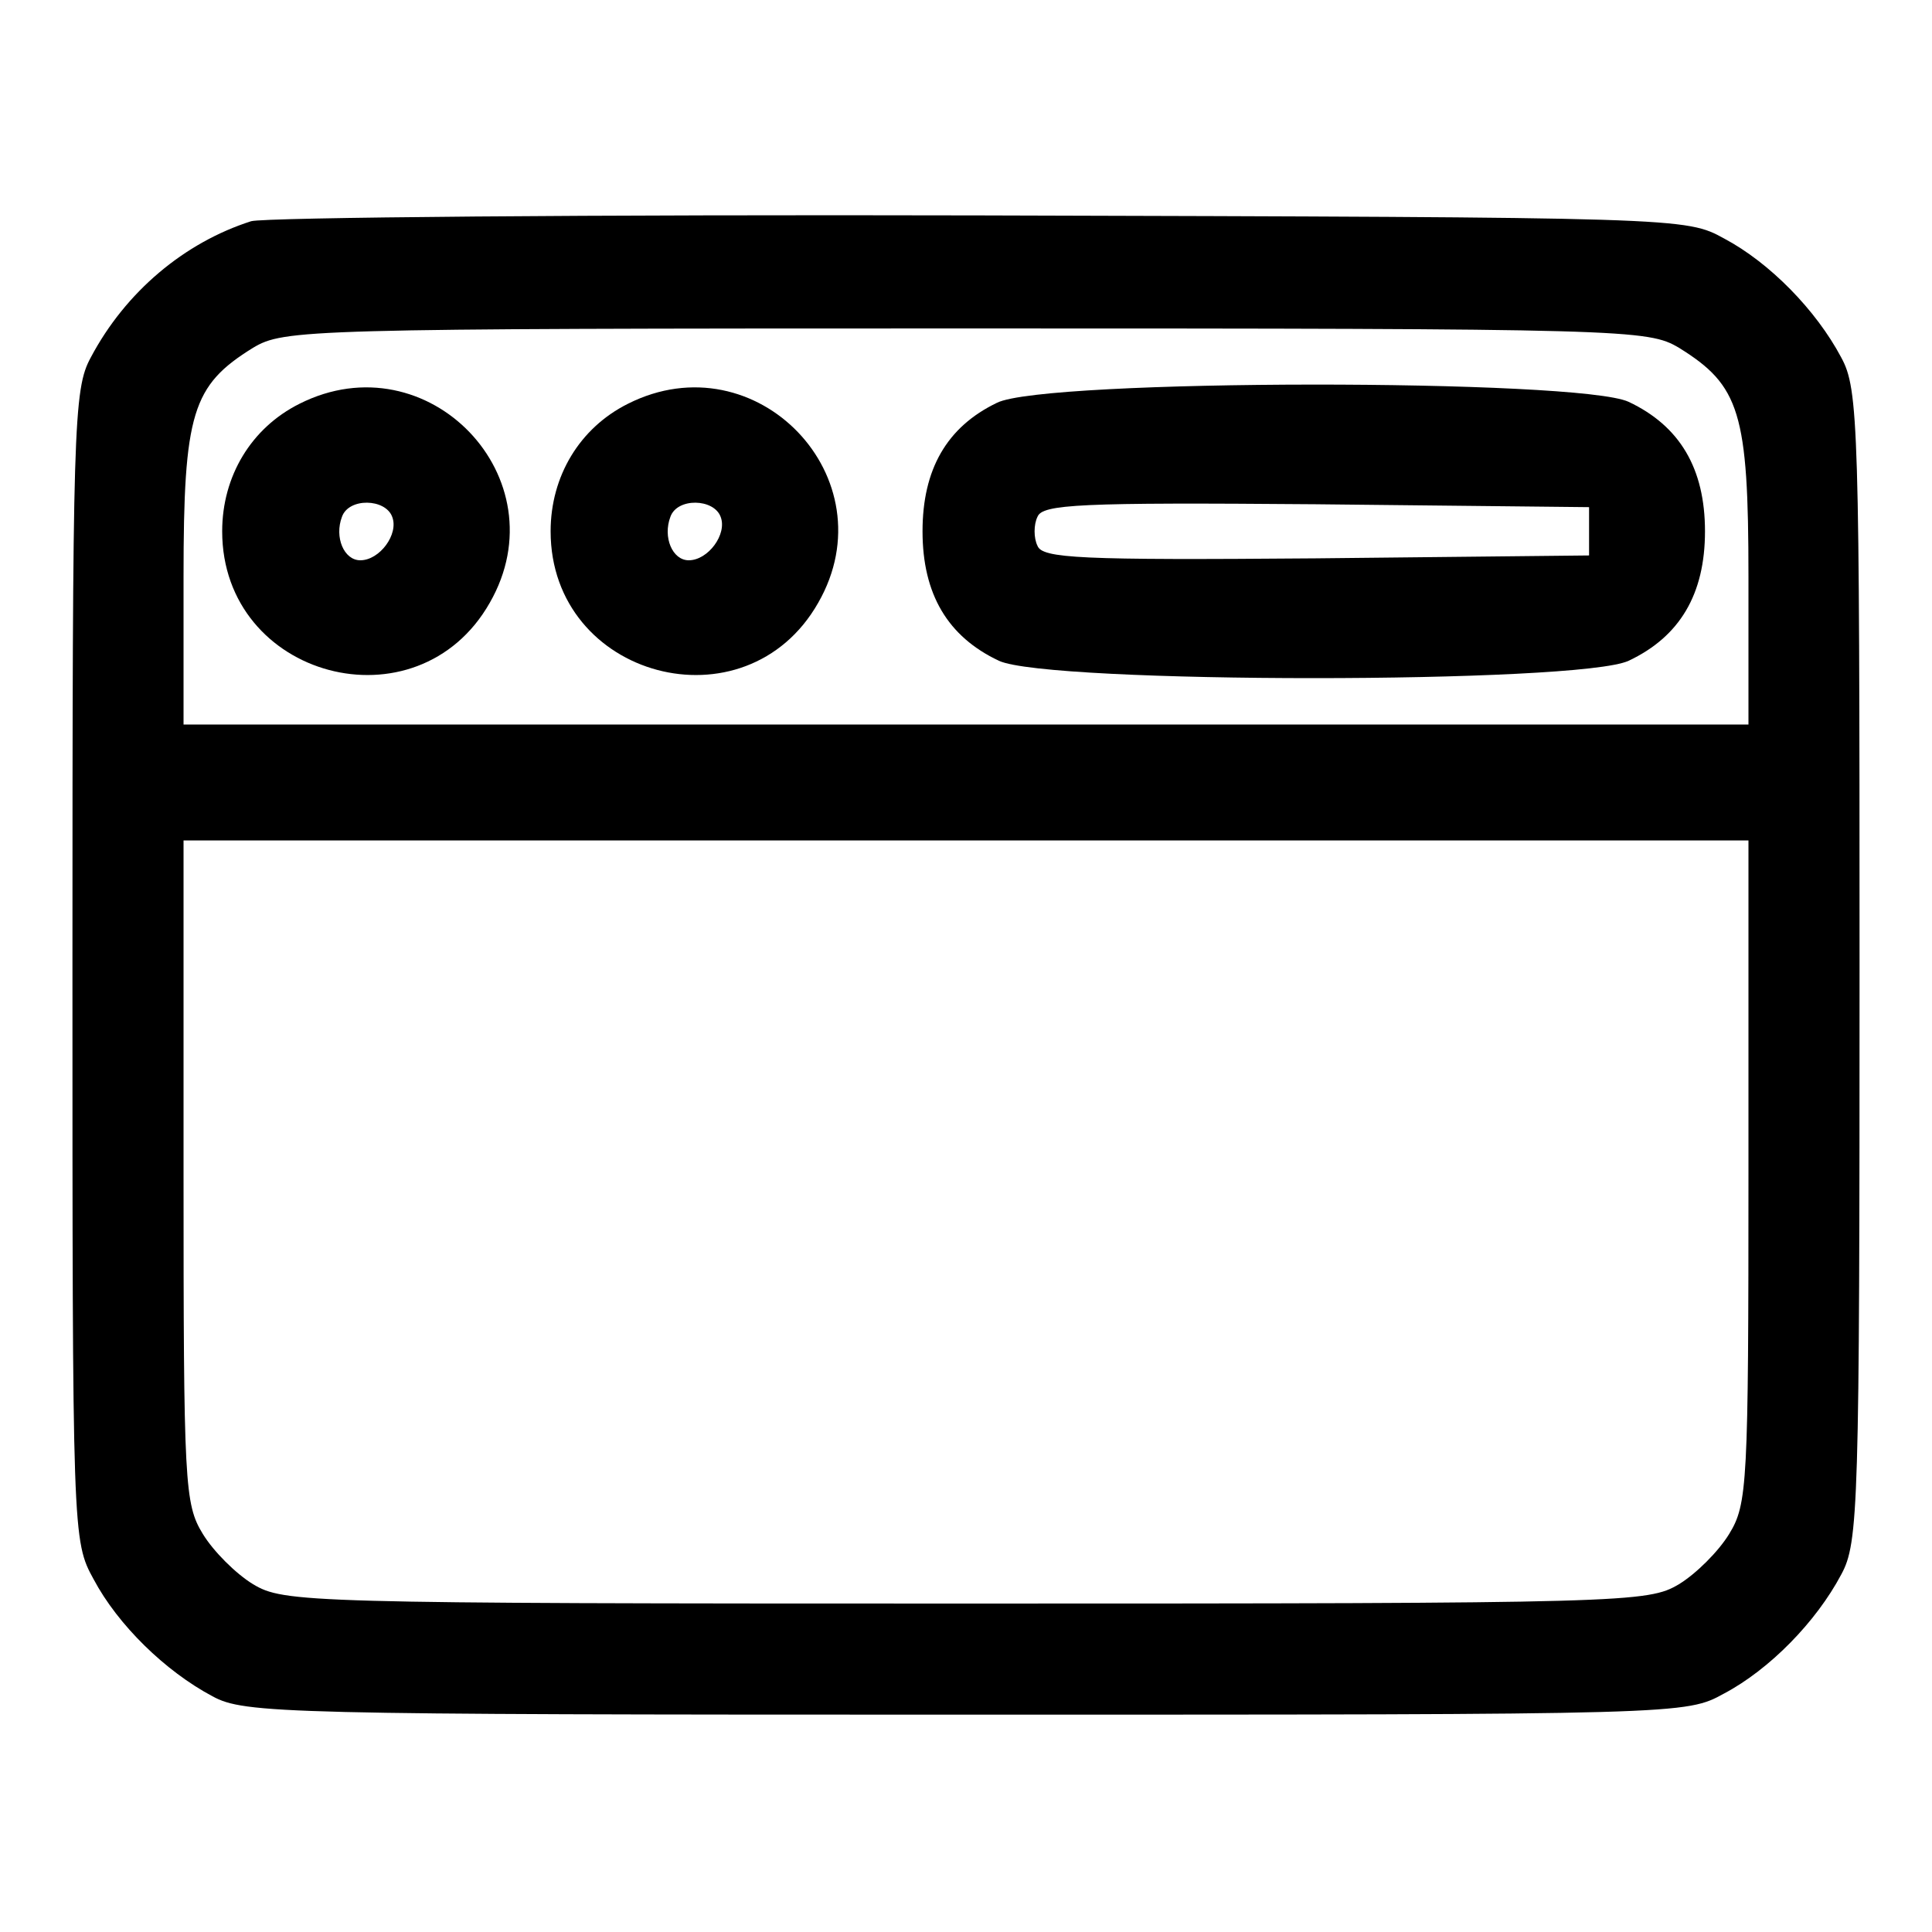 <?xml version="1.0" standalone="no"?>
<!DOCTYPE svg PUBLIC "-//W3C//DTD SVG 20010904//EN"
 "http://www.w3.org/TR/2001/REC-SVG-20010904/DTD/svg10.dtd">
<svg version="1.0" xmlns="http://www.w3.org/2000/svg"
 width="200pt" height="200pt" viewBox="0 0 200 200"
 preserveAspectRatio="xMidYMid meet">

<g transform="translate(0,200) scale(0.1,-0.1)"
fill="#000000" stroke="none">
<path d="M260 1771 c-69 -22 -130 -73 -166 -141 -18 -33 -19 -69 -19 -630 0
-591 0 -595 22 -635 25 -47 74 -95 123 -121 33 -18 73 -19 780 -19 745 0 745
0 785 22 47 25 95 74 121 123 18 33 19 69 19 630 0 561 -1 597 -19 630 -26 49
-74 98 -121 123 -40 22 -42 22 -770 24 -401 1 -741 -2 -755 -6z m1478 -131
c63 -39 72 -67 72 -237 l0 -153 -810 0 -810 0 0 153 c0 170 9 198 72 237 32
19 52 20 738 20 686 0 706 -1 738 -20z m72 -852 c0 -325 -1 -345 -20 -376 -11
-18 -34 -41 -52 -52 -32 -19 -52 -20 -738 -20 -686 0 -706 1 -738 20 -18 11
-41 34 -52 52 -19 31 -20 51 -20 376 l0 342 810 0 810 0 0 -342z"/>
<path d="M310 1582 c-50 -25 -80 -75 -80 -132 0 -152 202 -206 277 -74 74 129
-64 273 -197 206z m96 -117 c7 -18 -13 -45 -33 -45 -17 0 -27 24 -19 45 7 20
45 19 52 0z"/>
<path d="M650 1582 c-50 -25 -80 -75 -80 -132 0 -152 202 -206 277 -74 74 129
-64 273 -197 206z m96 -117 c7 -18 -13 -45 -33 -45 -17 0 -27 24 -19 45 7 20
45 19 52 0z"/>
<path d="M1032 1583 c-52 -25 -77 -69 -77 -133 0 -65 26 -109 79 -134 51 -24
601 -24 652 0 53 25 79 69 79 134 0 65 -26 109 -79 134 -51 24 -605 24 -654
-1z m613 -133 l0 -25 -283 -3 c-245 -2 -283 0 -288 13 -4 8 -4 22 0 30 5 13
43 15 288 13 l283 -3 0 -25z"/>
</g>
</svg>
